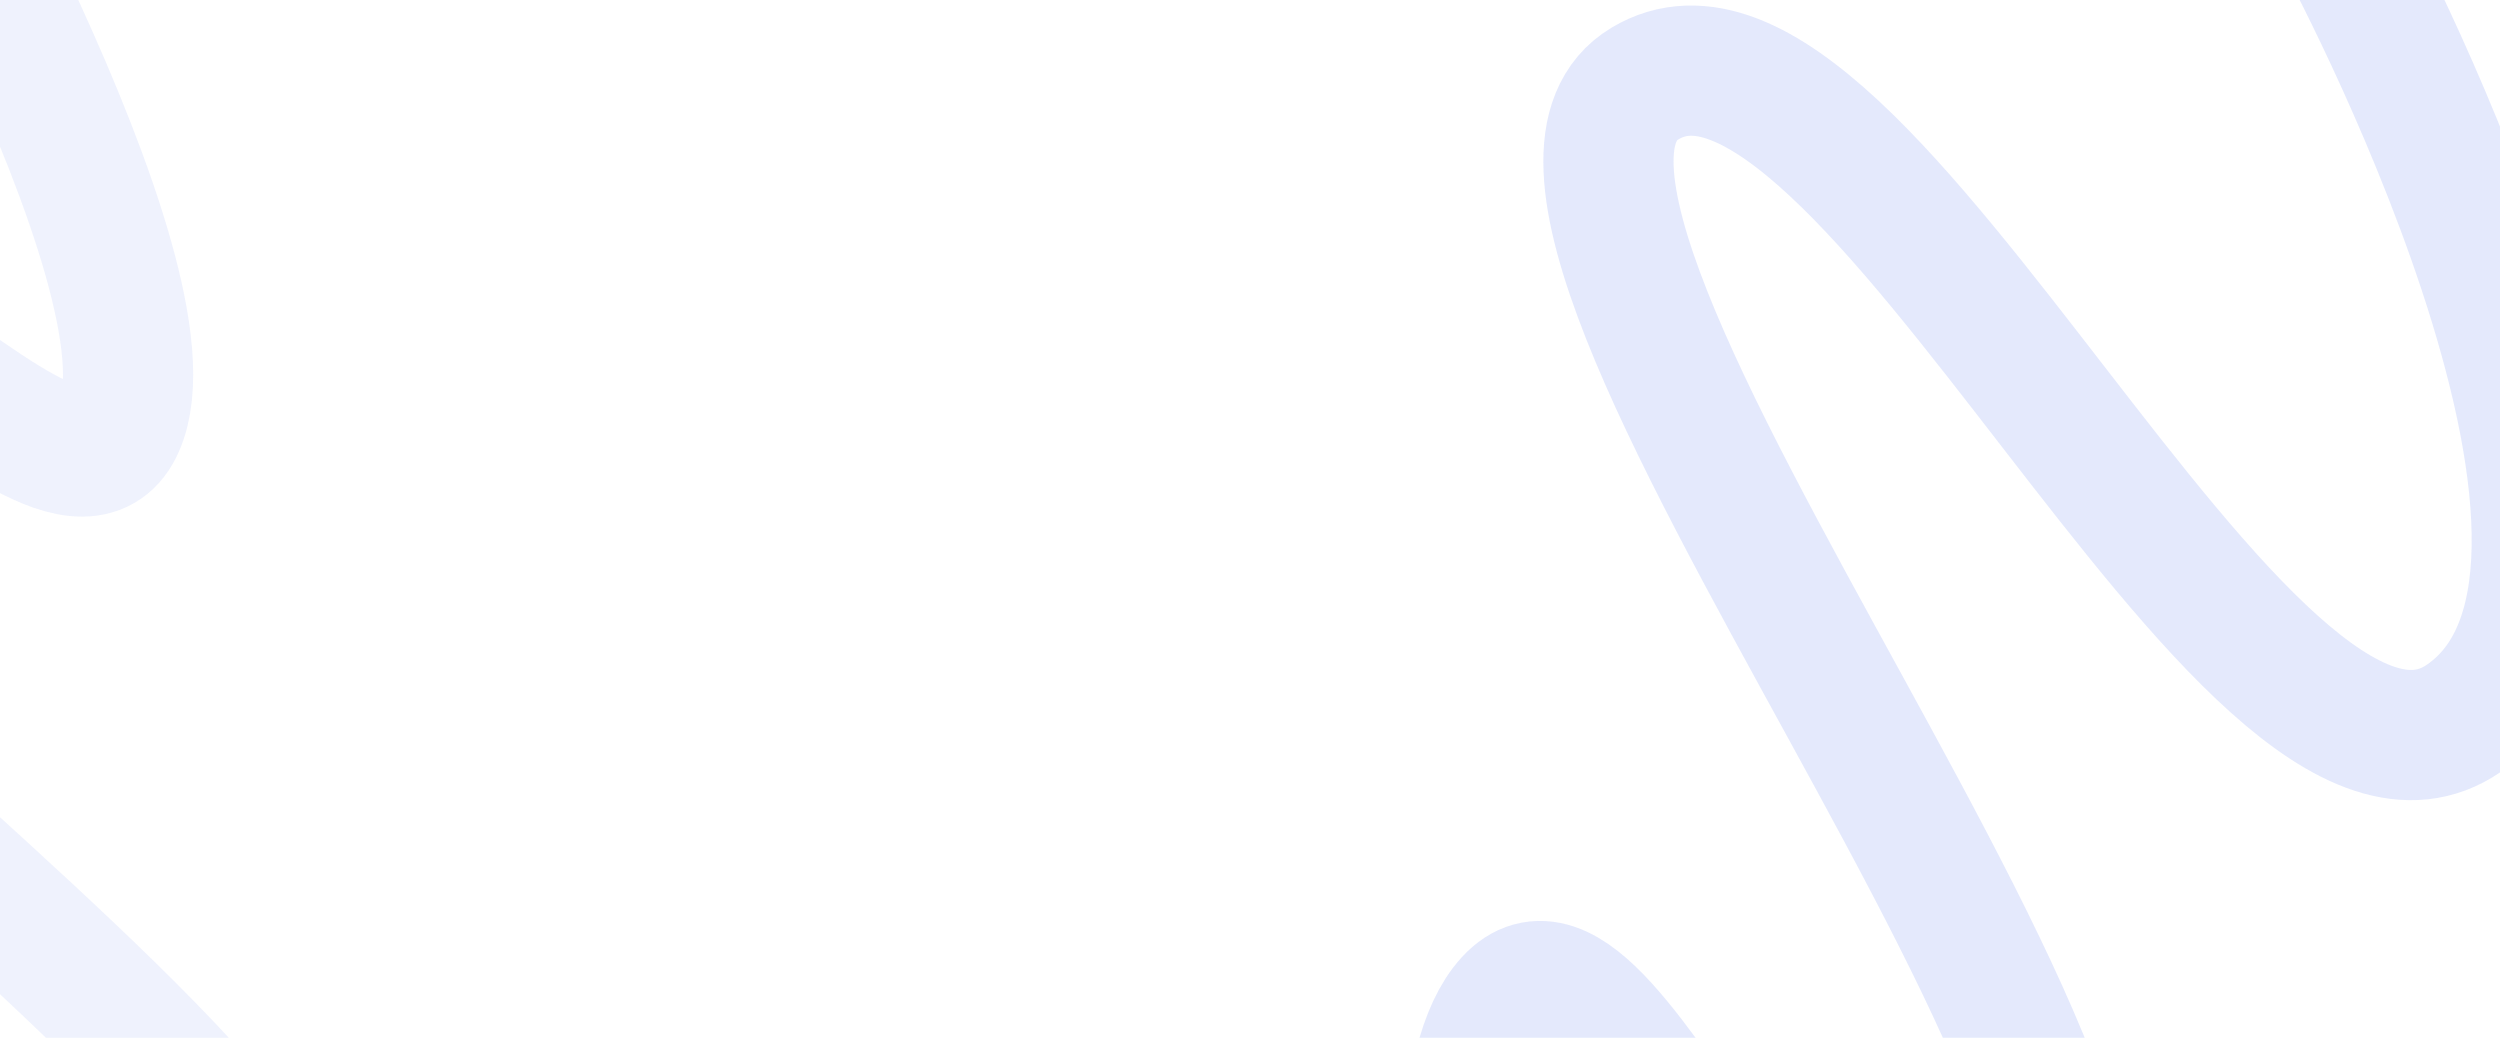 <svg width="1920" height="797" viewBox="0 0 1920 797" fill="none" xmlns="http://www.w3.org/2000/svg">
<path d="M-96.284 -194.25C-96.284 -194.25 140.7 213.947 91.696 326.565C42.692 439.184 -237.639 36.402 -372.864 206.329C-508.09 376.257 349.07 876.69 223.28 1026.63C97.491 1176.57 -406.716 470.294 -500.253 570.442C-593.789 670.589 -200.291 982.013 -403.074 1363.21" stroke="#BBC9F8" stroke-opacity="0.24" stroke-width="100" stroke-linecap="round"/>
<path d="M1167.54 1322.53C1167.54 1322.53 1076.54 859.378 1159.57 768.881C1242.61 678.384 1376.35 1150.54 1559.58 1033.97C1742.8 917.392 1095.56 164.911 1263.35 64.156C1431.14 -36.598 1724.16 667.051 1892.14 551.72C2060.12 436.39 1797.45 -48.273 1797.45 -48.273" stroke="#BBC9F8" stroke-opacity="0.4" stroke-width="100" stroke-linecap="round"/>
</svg>
